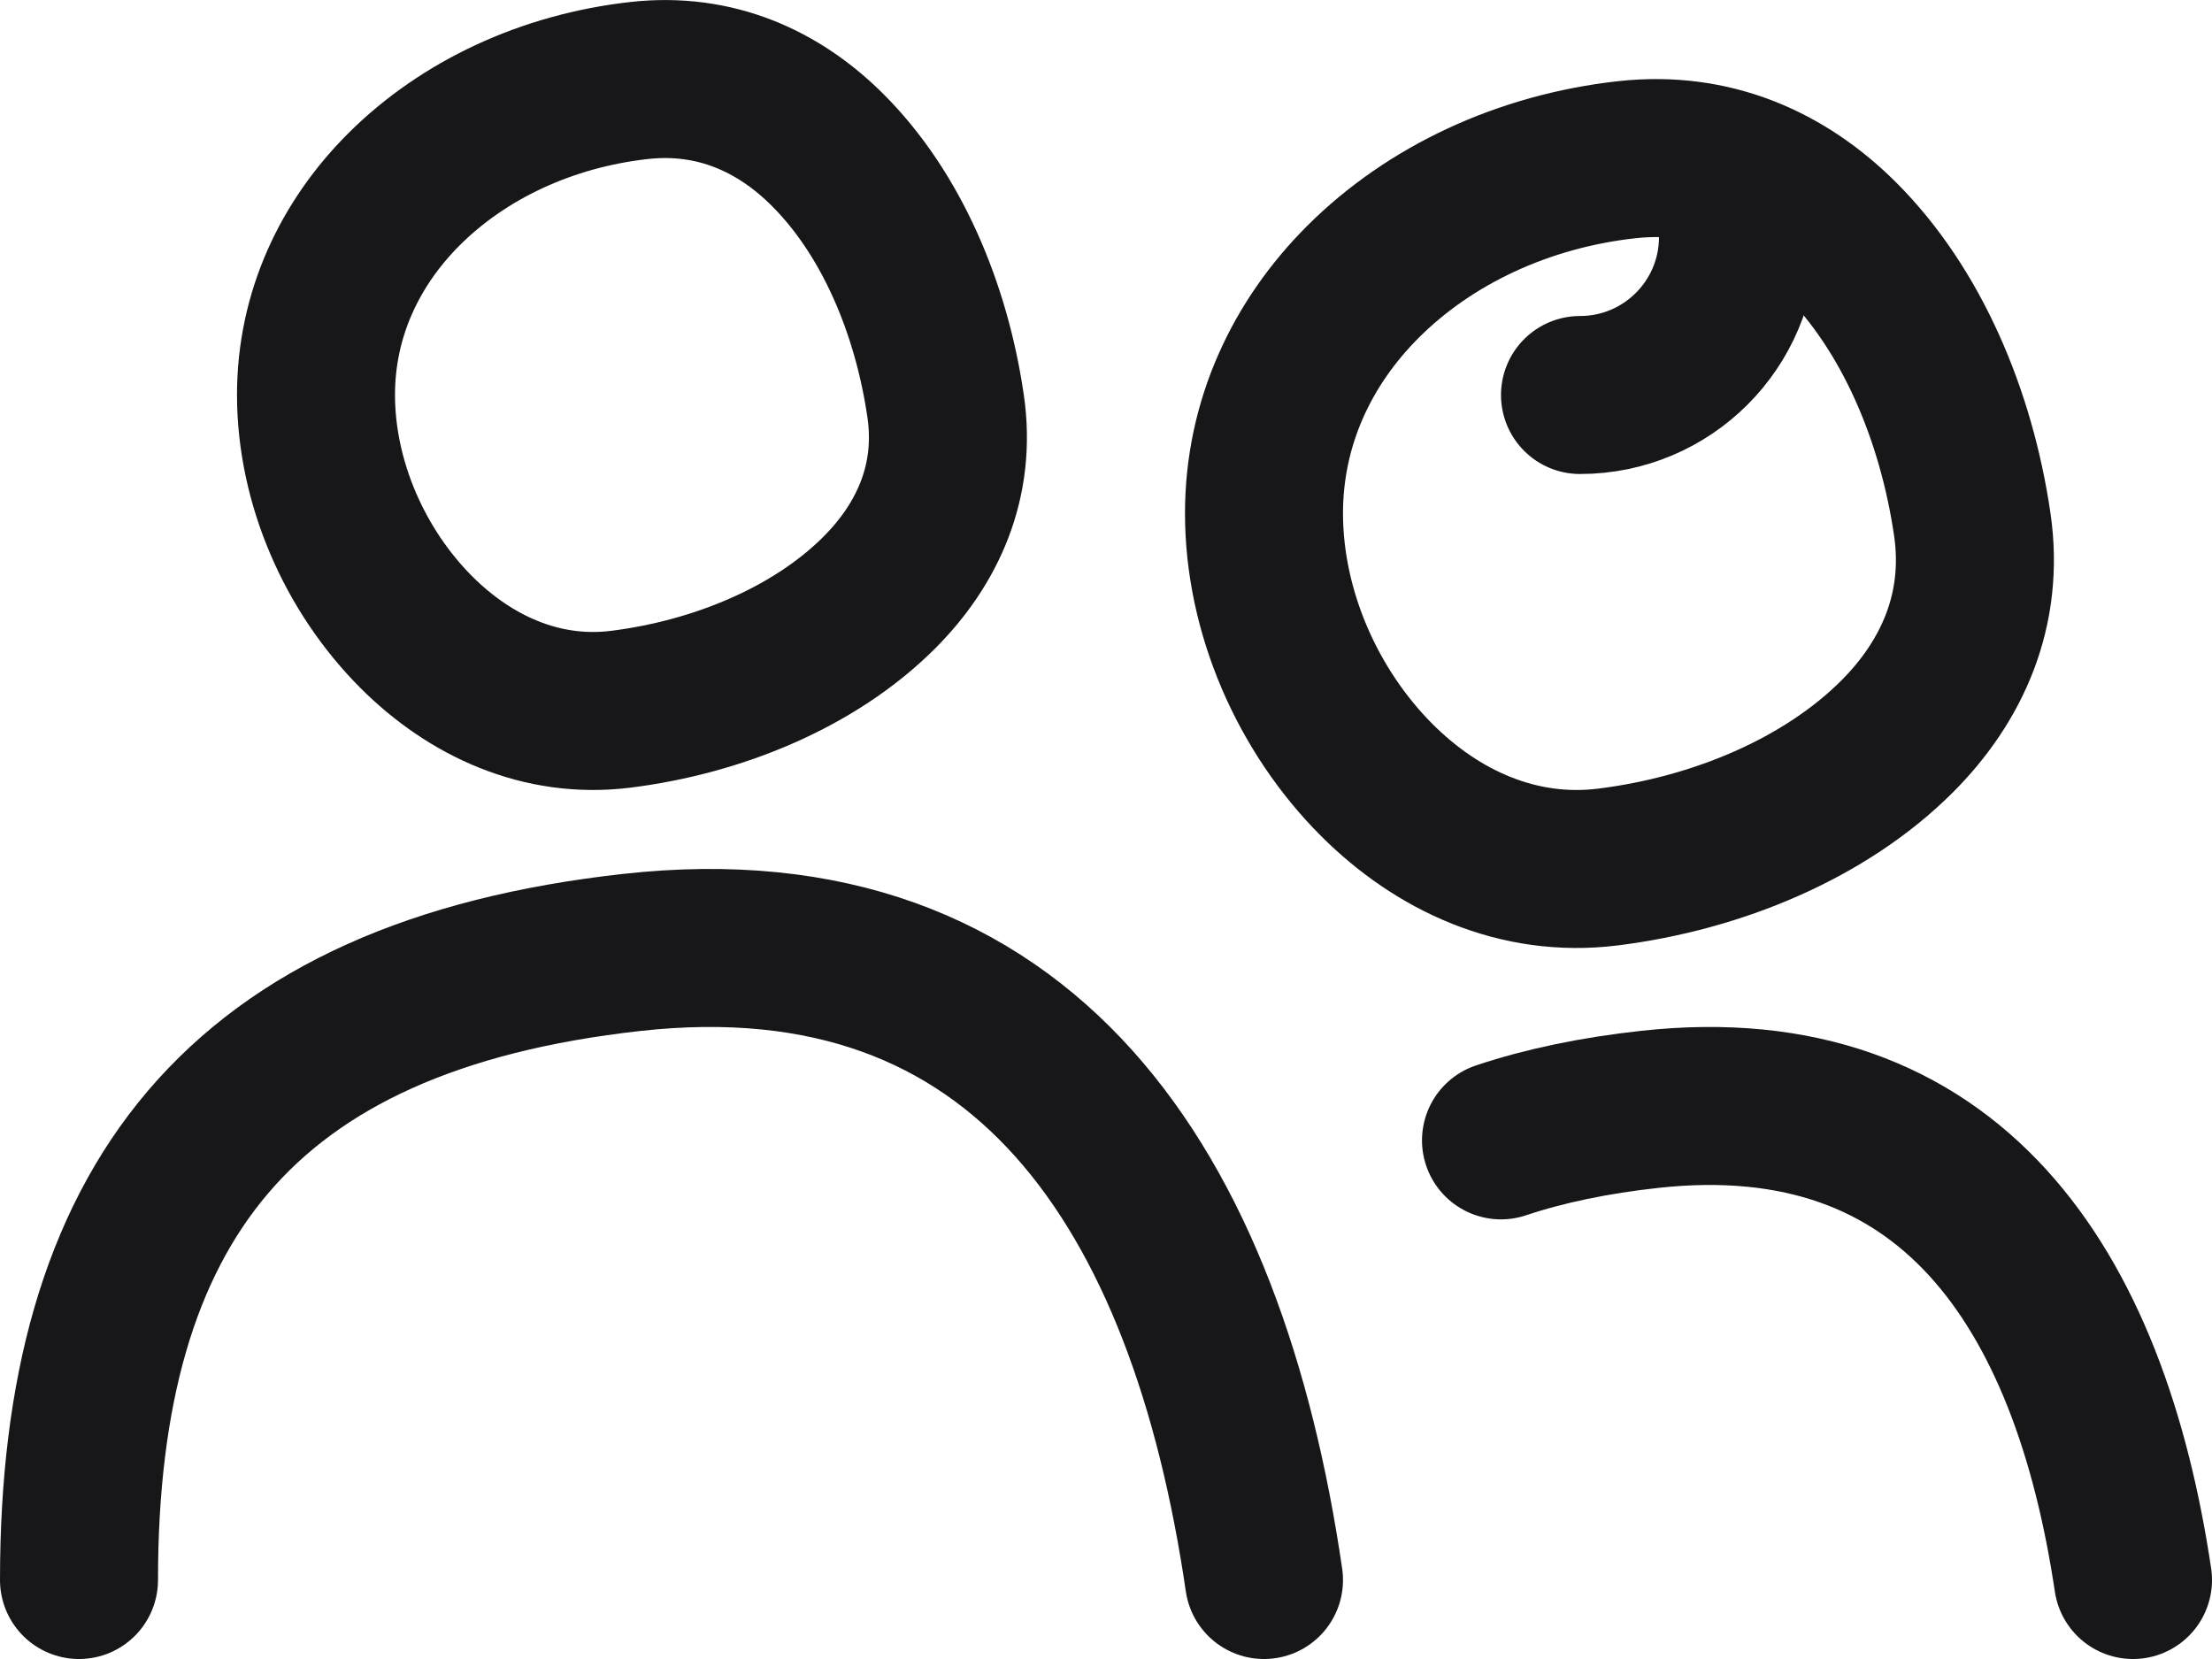 <?xml version="1.0" encoding="UTF-8"?>
<svg width="28px" height="21px" viewBox="0 0 28 21" version="1.1" xmlns="http://www.w3.org/2000/svg" xmlns:xlink="http://www.w3.org/1999/xlink">
    <!-- Generator: Sketch 63.1 (92452) - https://sketch.com -->
    <title>Path Copy 16</title>
    <desc>Created with Sketch.</desc>
    <g id="Style-Guide" stroke="none" stroke-width="1" fill="none" fill-rule="evenodd">
        <g id="Mobile" transform="translate(-895, -7107)" stroke="#171719" stroke-width="2">
            <g id="Path-Copy-16" transform="translate(896, 7107)">
                <path d="M15,20 C14.278,15.061 11.972,11.504 6.998,12.056 C2.023,12.608 0,15.257 0,20" stroke-linecap="round"></path>
                <path d="M26,20 C25.448,16.296 23.687,13.628 19.887,14.042 C19.182,14.119 18.554,14.25 18,14.435" id="Path-Copy-17" stroke-linecap="round"></path>
                <path d="M10.97,5.142 C10.79,3.902 10.282,2.702 9.476,1.898 C8.857,1.279 8.052,0.912 7.091,1.019 C5.925,1.149 4.867,1.644 4.113,2.397 C3.429,3.08 3,3.979 3,4.998 C3,6.108 3.492,7.225 4.273,8.005 C4.947,8.678 5.85,9.103 6.856,8.978 C8.095,8.823 9.316,8.314 10.127,7.504 C10.743,6.889 11.108,6.089 10.97,5.142 Z" id="Oval-Copy-123" fill-rule="nonzero"></path>
                <path d="M23.966,6.641 C23.764,5.255 23.195,3.915 22.295,3.017 C21.592,2.315 20.679,1.9 19.589,2.022 C18.283,2.167 17.098,2.723 16.254,3.566 C15.482,4.336 15,5.35 15,6.498 C15,7.745 15.553,9 16.43,9.876 C17.193,10.638 18.216,11.117 19.354,10.975 C20.74,10.802 22.103,10.231 23.011,9.325 C23.71,8.627 24.122,7.717 23.966,6.641 Z" id="Oval-Copy-124" fill-rule="nonzero"></path>
                <path d="M19,5 C20.105,5 21,4.105 21,3" id="Path-Copy-18" stroke-linecap="round" fill-rule="nonzero"></path>
            </g>
        </g>
    </g>
</svg>